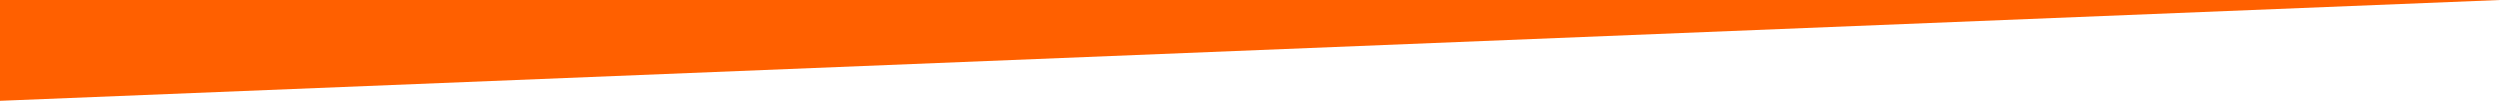 <?xml version="1.0" encoding="UTF-8"?><svg xmlns="http://www.w3.org/2000/svg" id="Layer_1681394b3df69c" viewBox="0 0 496 20" aria-hidden="true" style="fill:url(#CerosGradient_idd47f2fa24);" width="496px" height="20px"><defs><linearGradient class="cerosgradient" data-cerosgradient="true" id="CerosGradient_idd47f2fa24" gradientUnits="userSpaceOnUse" x1="50%" y1="100%" x2="50%" y2="0%"><stop offset="0%" stop-color="#FF6000"/><stop offset="100%" stop-color="#FF6000"/></linearGradient><linearGradient/><style>.cls-1-681394b3df69c{fill:#231f20;}</style></defs><polygon class="cls-1-681394b3df69c" points="0 20 0 0 496 0 0 20" style="fill:url(#CerosGradient_idd47f2fa24);"/></svg>
